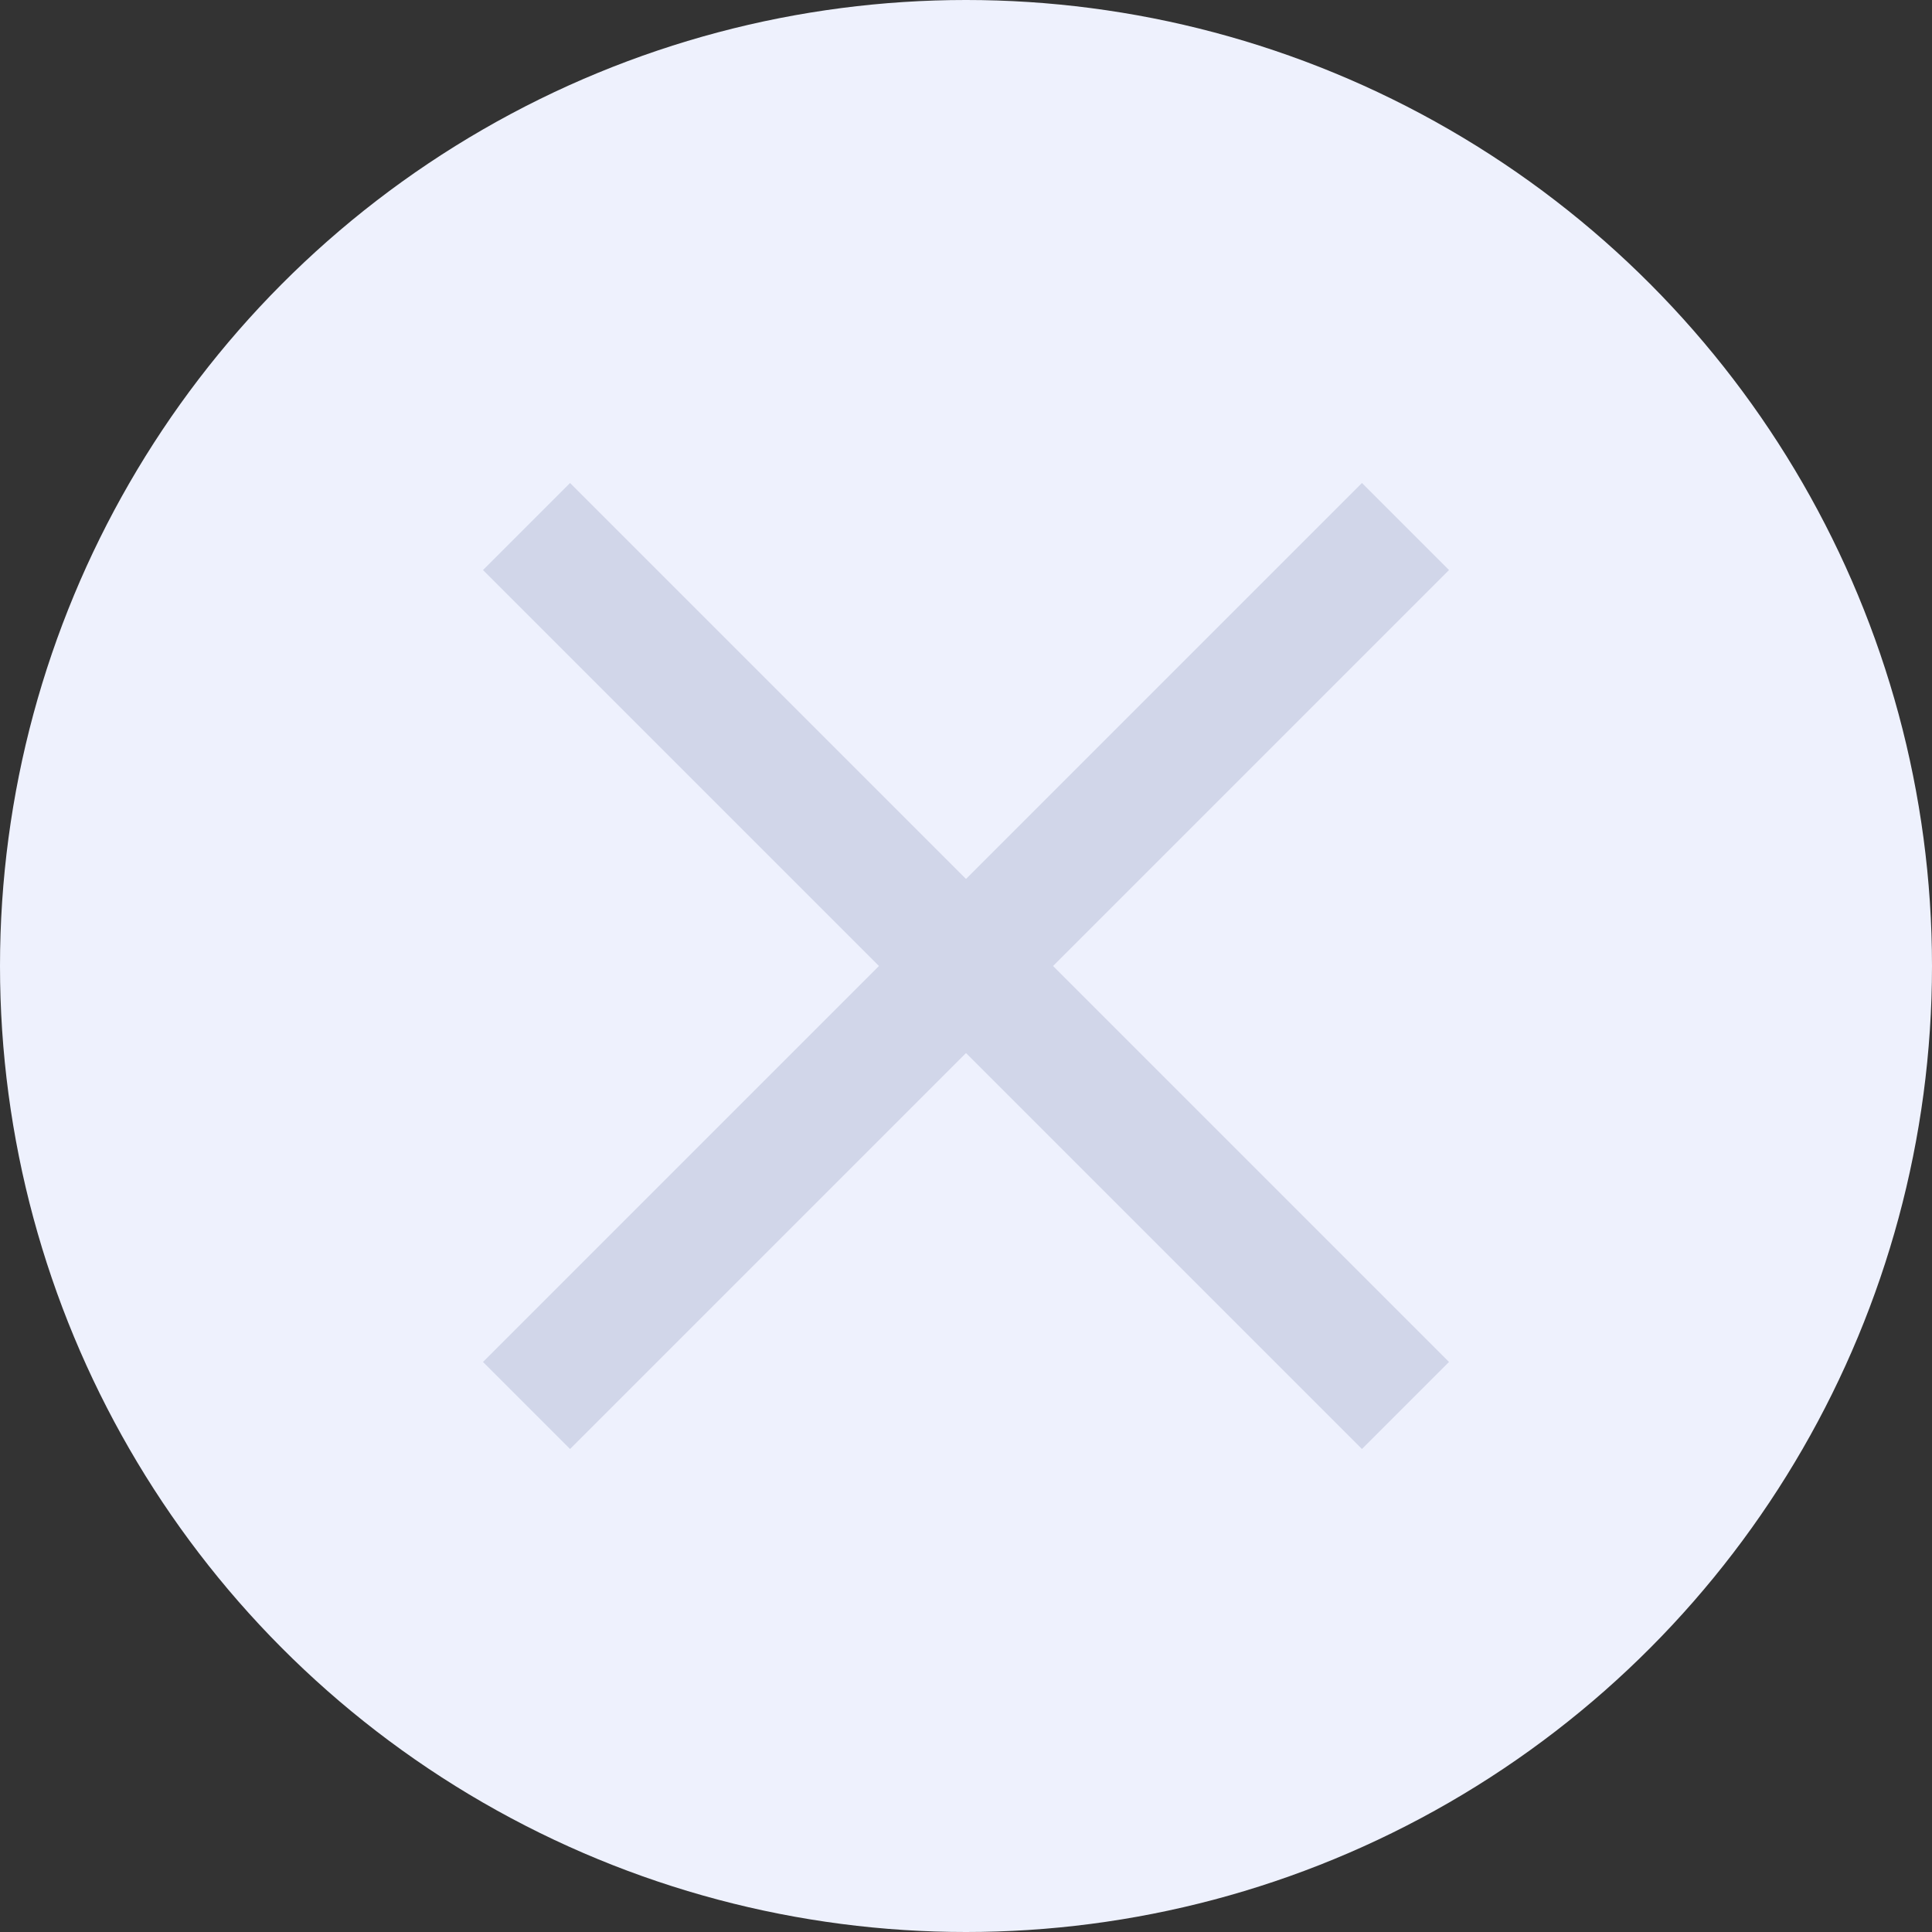 <?xml version="1.0" encoding="UTF-8"?> <svg xmlns="http://www.w3.org/2000/svg" width="16" height="16" viewBox="0 0 16 16" fill="none"><rect x="0" y="0" width="16" height="16" fill="#333333" stroke="none"/><circle cx="8" cy="8" r="8" fill="#EEF1FD"></circle><path d="M4.721 4L12 11.279L11.279 12L4 4.721L4.721 4Z" fill="#D1D6E9"></path><path d="M11.279 4L4 11.279L4.721 12L12 4.721L11.279 4Z" fill="#D1D6E9"></path></svg> 